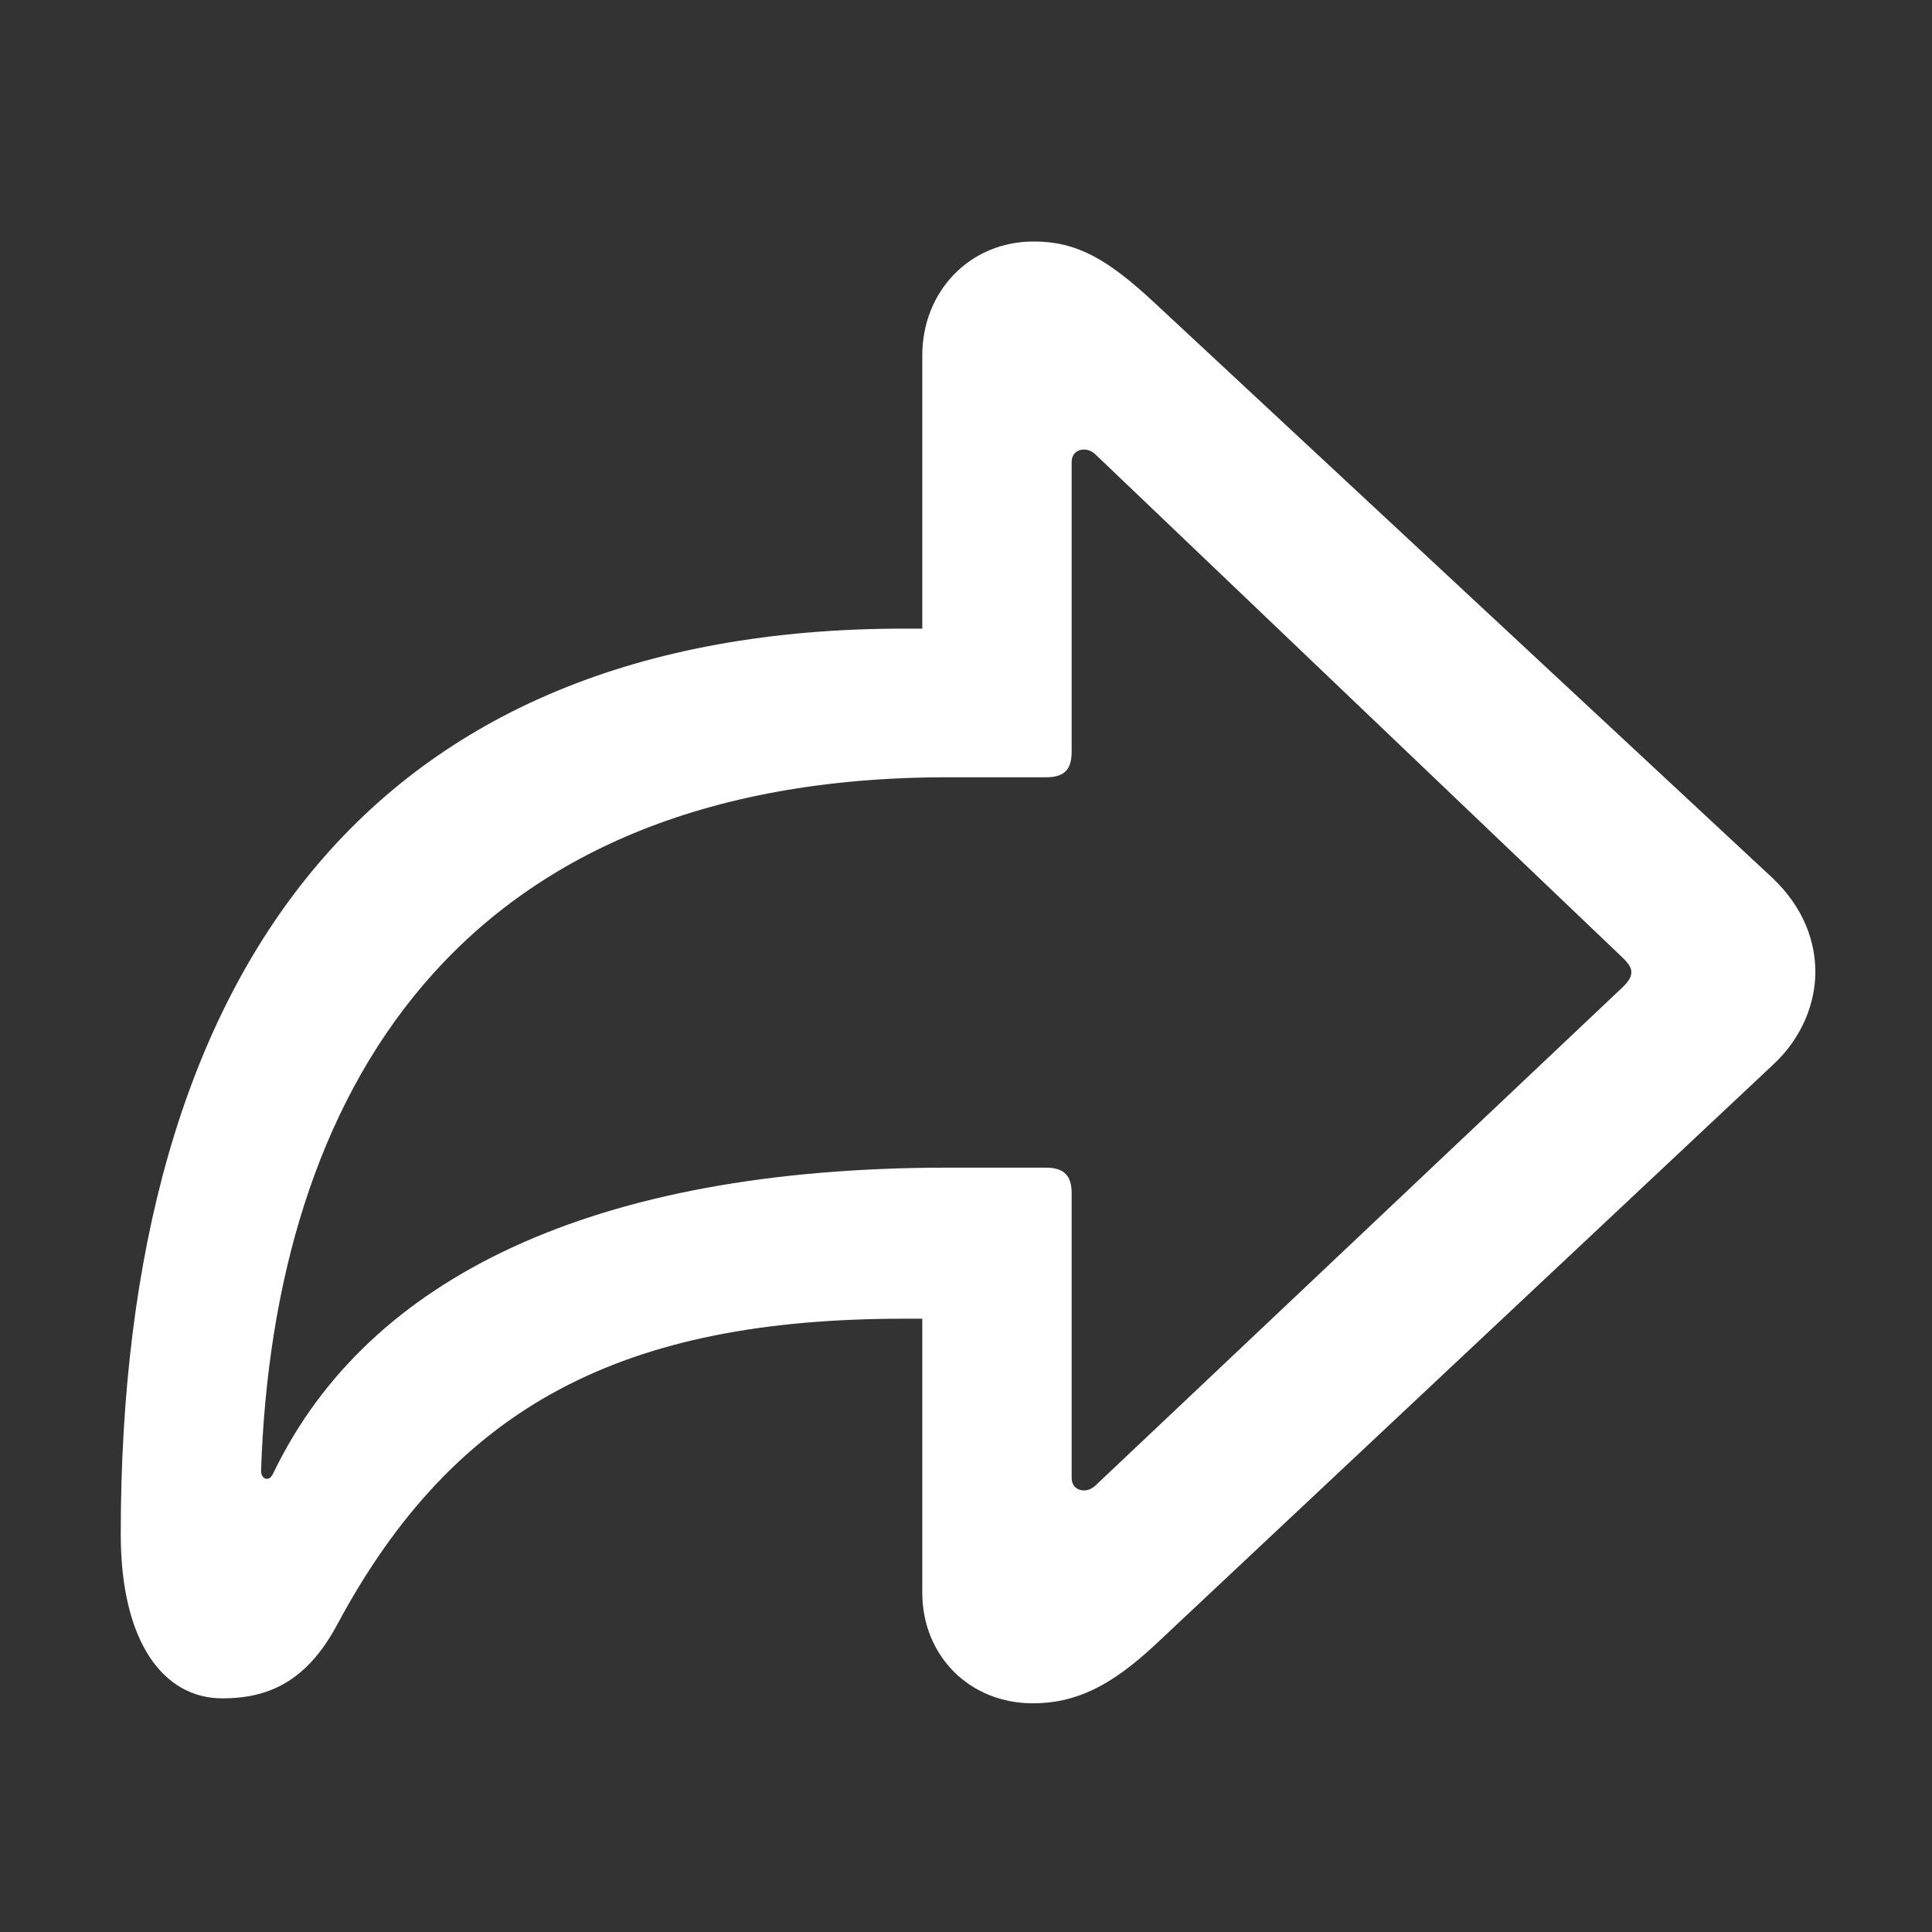 <svg width="16" height="16" viewBox="0 0 16 16" fill="none" xmlns="http://www.w3.org/2000/svg">
<rect x="0" y="0" width="16" height="16" fill="#333333" stroke="none"/>
<g id="icon/16px/share">
<path id="&#244;&#128;&#137;&#144;" d="M8.554 14.106C8.027 14.106 7.638 13.71 7.638 13.19V10.921H7.487C5.17 10.921 3.769 11.632 2.791 13.457C2.531 13.942 2.203 14.065 1.841 14.065C1.355 14.065 1 13.601 1 12.705C1 8.043 3.078 5.206 7.487 5.206H7.638V2.943C7.638 2.417 8.027 2 8.561 2C8.916 2 9.169 2.144 9.552 2.499L14.679 7.271C14.938 7.517 15.034 7.797 15.034 8.05C15.034 8.296 14.932 8.59 14.679 8.822L9.552 13.635C9.203 13.956 8.916 14.106 8.554 14.106ZM8.978 12.343C9.012 12.343 9.046 12.329 9.08 12.295L13.441 8.173C13.489 8.125 13.51 8.091 13.51 8.05C13.51 8.016 13.489 7.981 13.441 7.934L9.08 3.771C9.053 3.743 9.019 3.723 8.978 3.723C8.916 3.723 8.875 3.764 8.875 3.825V6.225C8.875 6.375 8.813 6.437 8.663 6.437H7.85C3.755 6.437 2.265 9.096 2.162 12.179C2.162 12.22 2.183 12.247 2.21 12.247C2.237 12.247 2.251 12.227 2.271 12.185C3.051 10.579 4.917 9.67 7.85 9.67H8.663C8.813 9.67 8.875 9.738 8.875 9.882V12.24C8.875 12.302 8.916 12.343 8.978 12.343Z" fill="white"/>
</g>
</svg>
